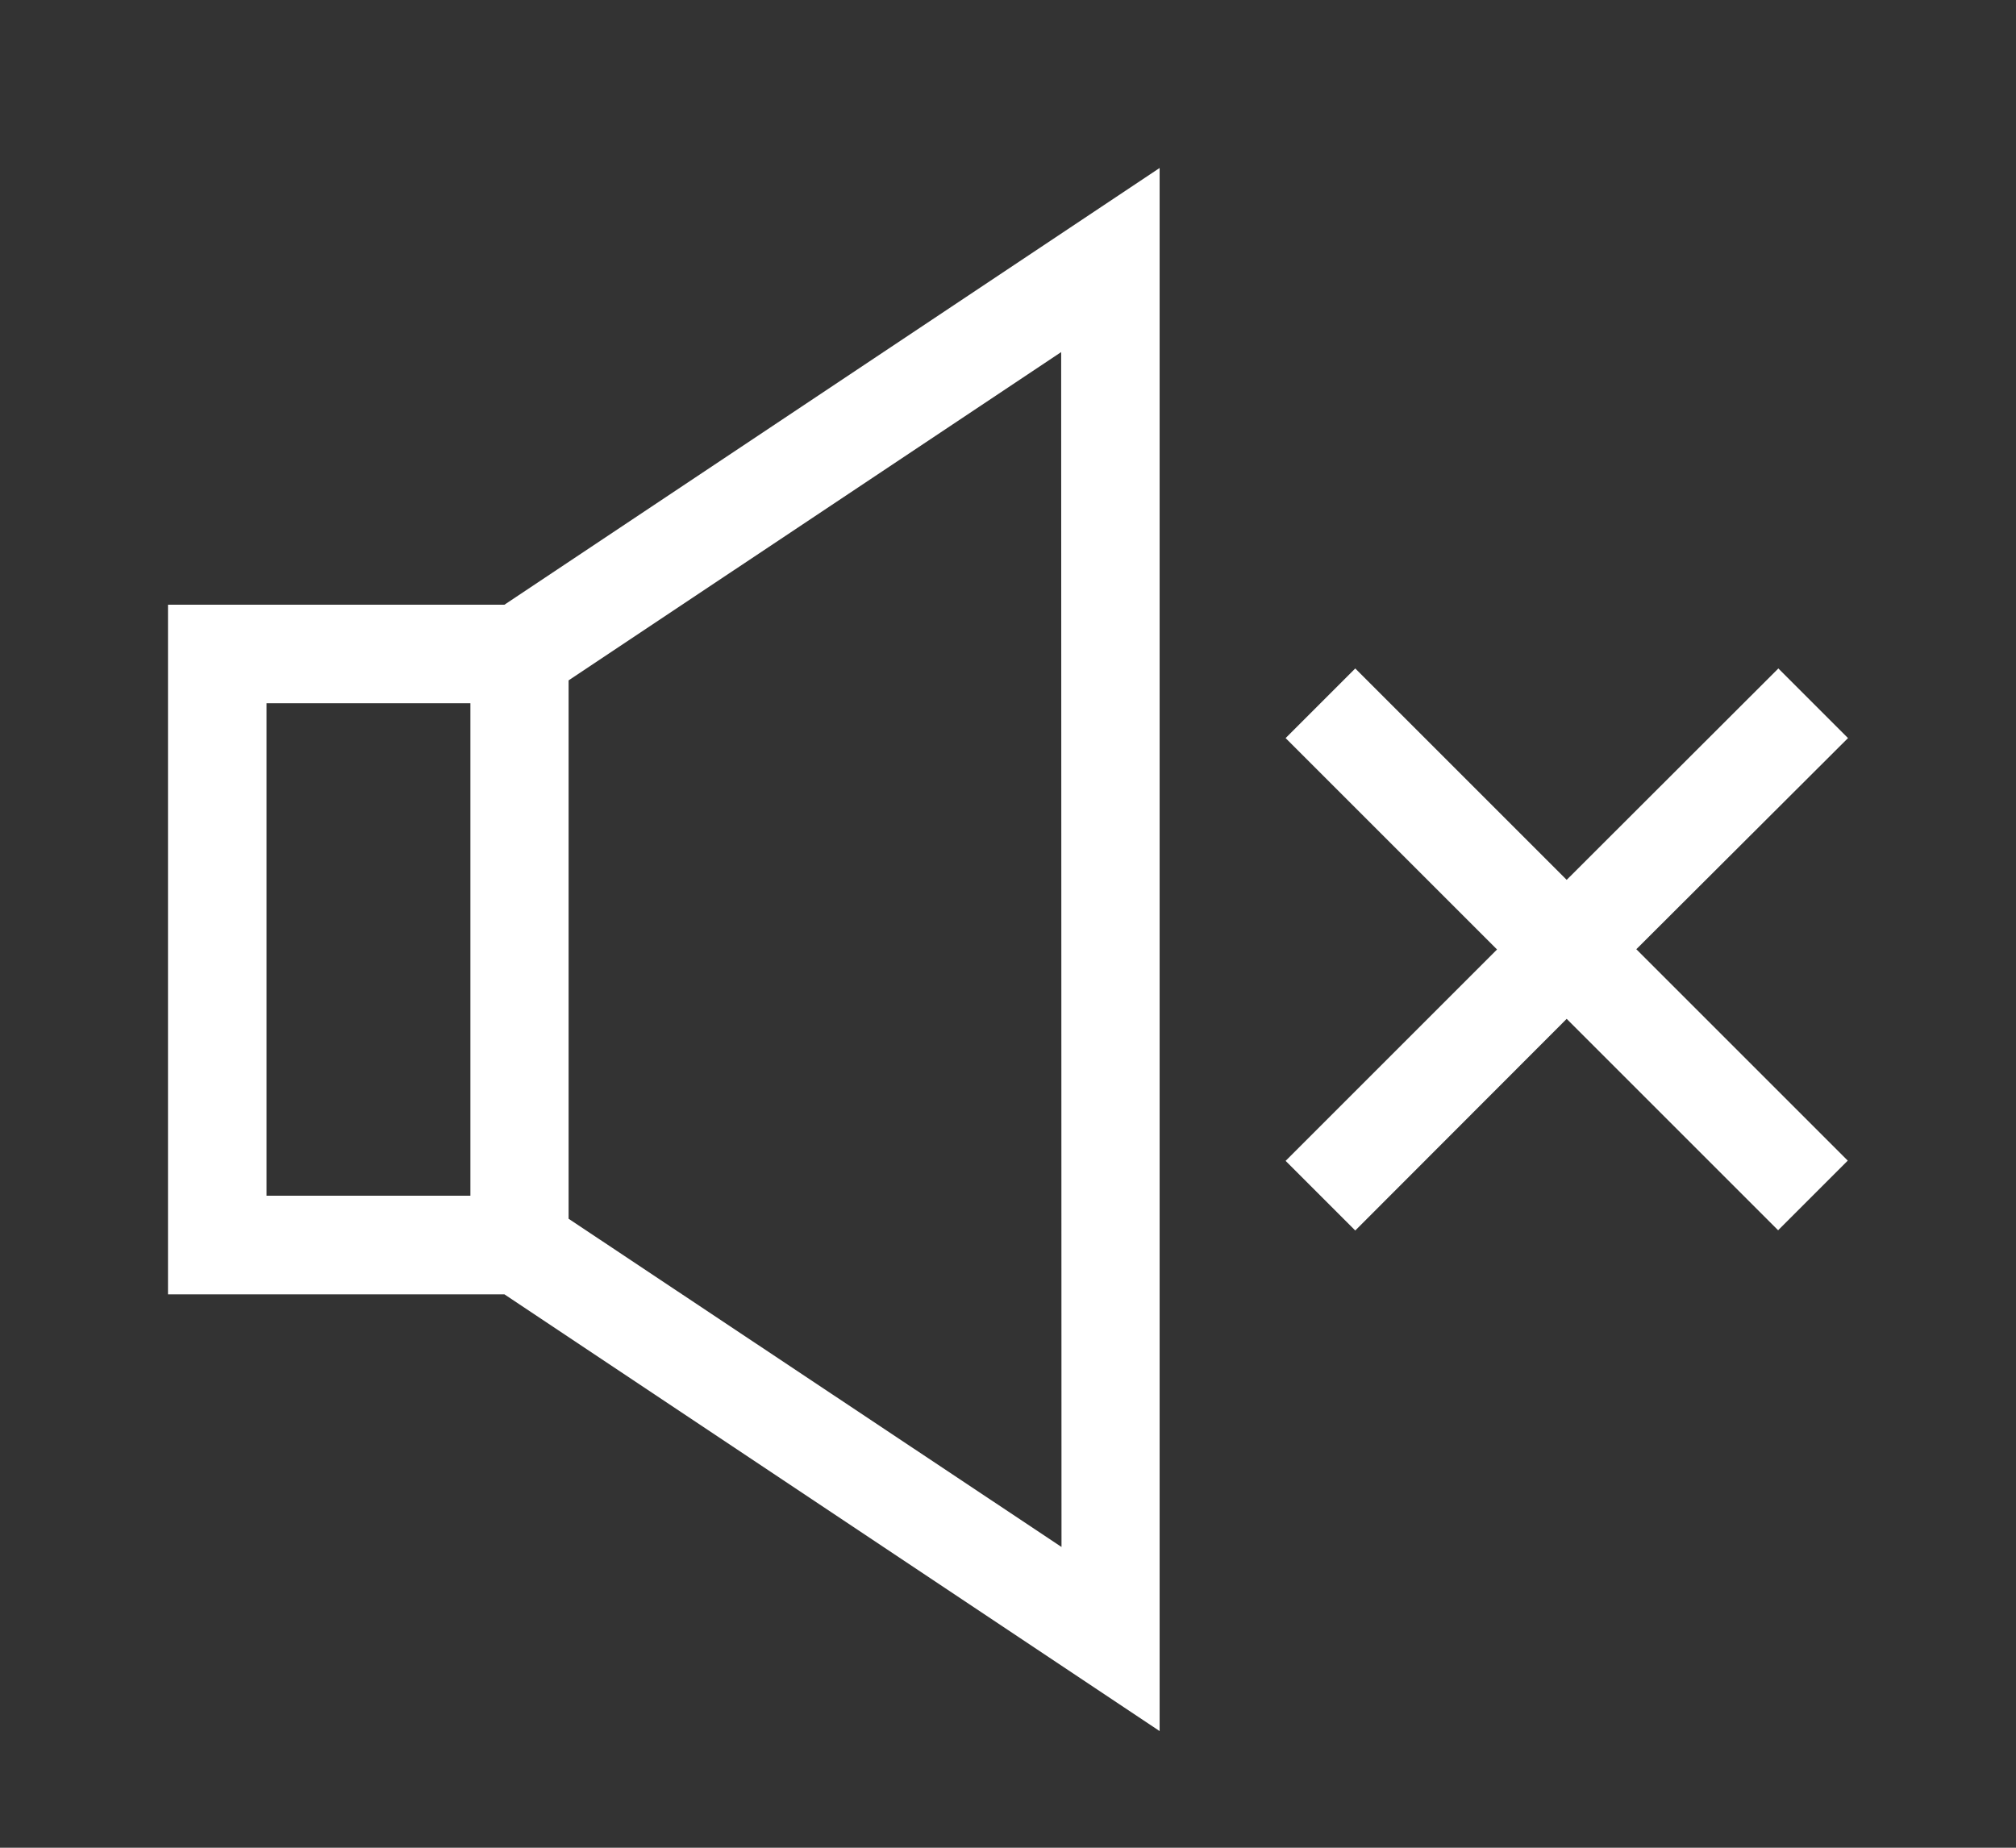 <svg xmlns="http://www.w3.org/2000/svg" width="24" height="22"><rect width="100%" height="100%" fill="#333333" stroke="none"/><path fill="#fff" d="M6.005 7.2H2v8.211h4.005l7.8 5.2V2ZM5.6 14.237H3.173V8.373H5.6Zm7.037 4.182-5.868-3.908v-6.41l5.864-3.909ZM22 8.788l-.829-.829-2.52 2.517-2.517-2.517-.829.829 2.517 2.517-2.517 2.517.829.829 2.517-2.52 2.517 2.517.829-.829-2.517-2.517Z"/></svg>